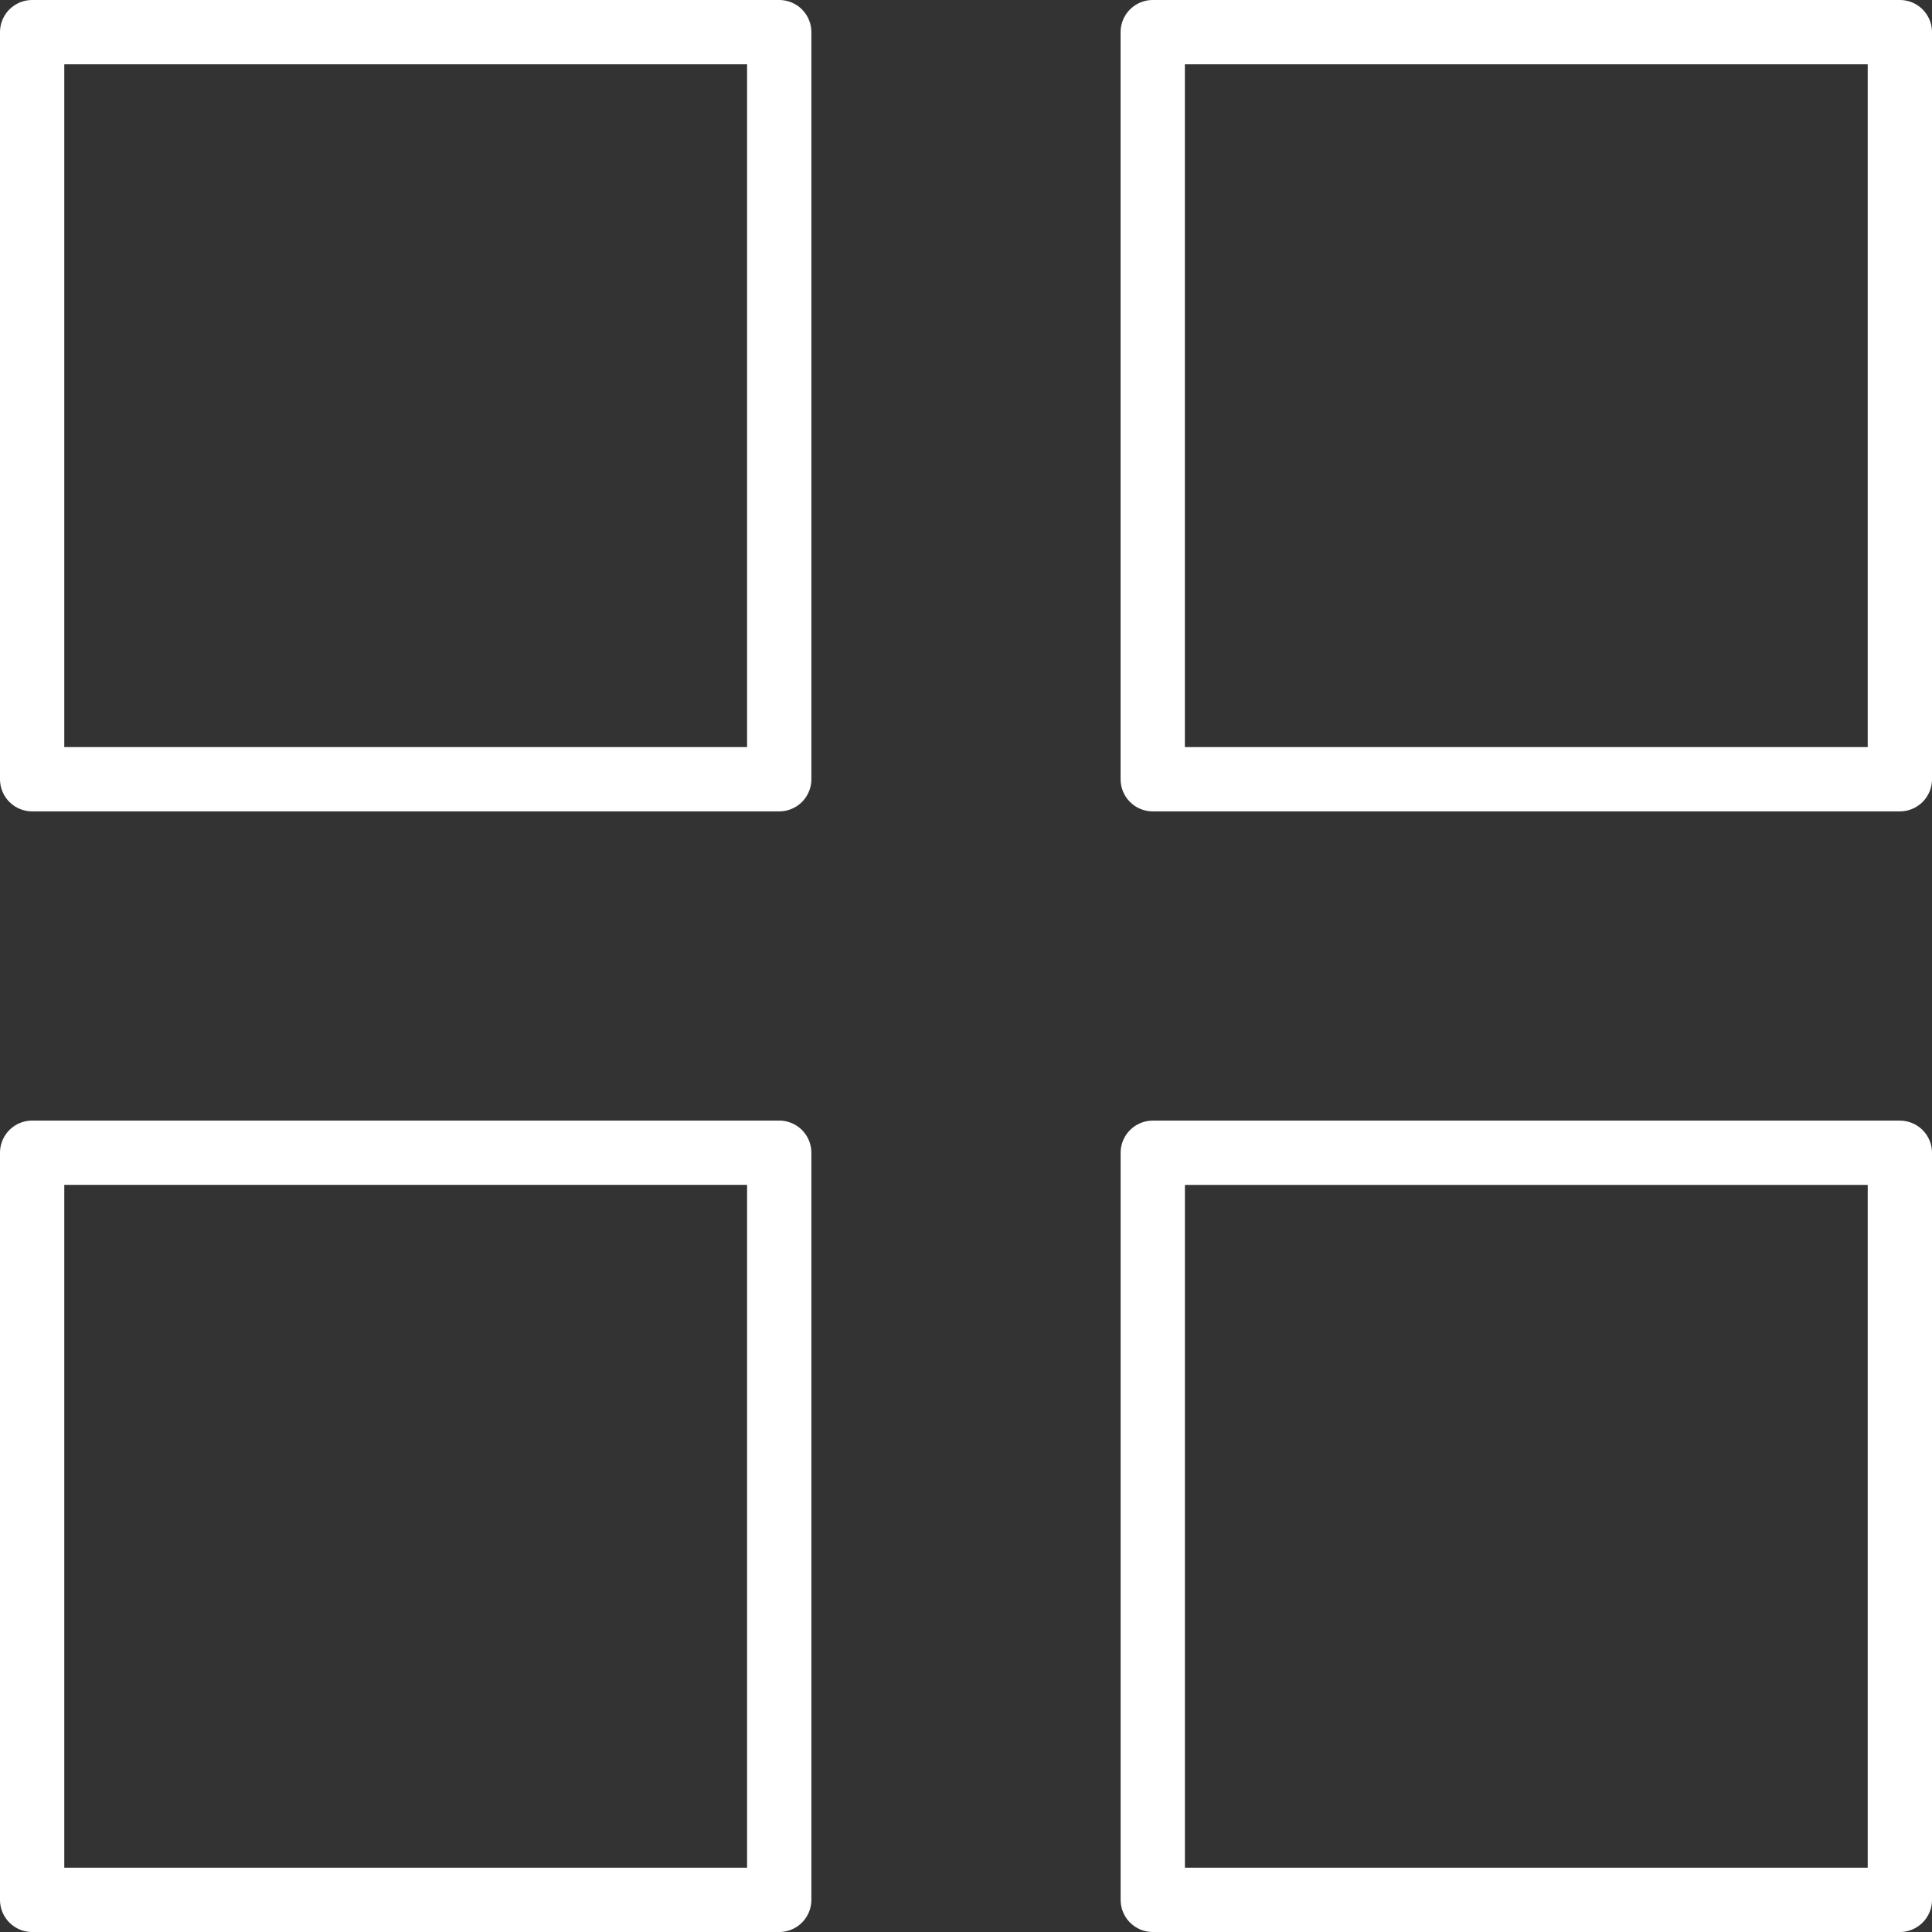 <?xml version="1.0" encoding="utf-8"?><svg xmlns="http://www.w3.org/2000/svg" width="90.17" height="90.17" viewBox="0 0 90.17 90.17"><rect x="0" y="0" width="90.17" height="90.17" fill="#333333" stroke="none"/><g transform="translate(-0.5 -0.5)"><path d="M2,2H36.868V36.868H2Z" fill="none" stroke="#fff" stroke-linecap="round" stroke-linejoin="round" stroke-miterlimit="10" stroke-width="3"/><path d="M54.3,2H89.17V36.868H54.3ZM2,54.3H36.868V89.17H2Z" fill="none" stroke="#fff" stroke-linecap="round" stroke-linejoin="round" stroke-miterlimit="10" stroke-width="3"/><path d="M38,38H72.868V72.868H38Z" transform="translate(16.302 16.302)" fill="none" stroke="#fff" stroke-linecap="round" stroke-linejoin="round" stroke-miterlimit="10" stroke-width="3"/></g></svg>